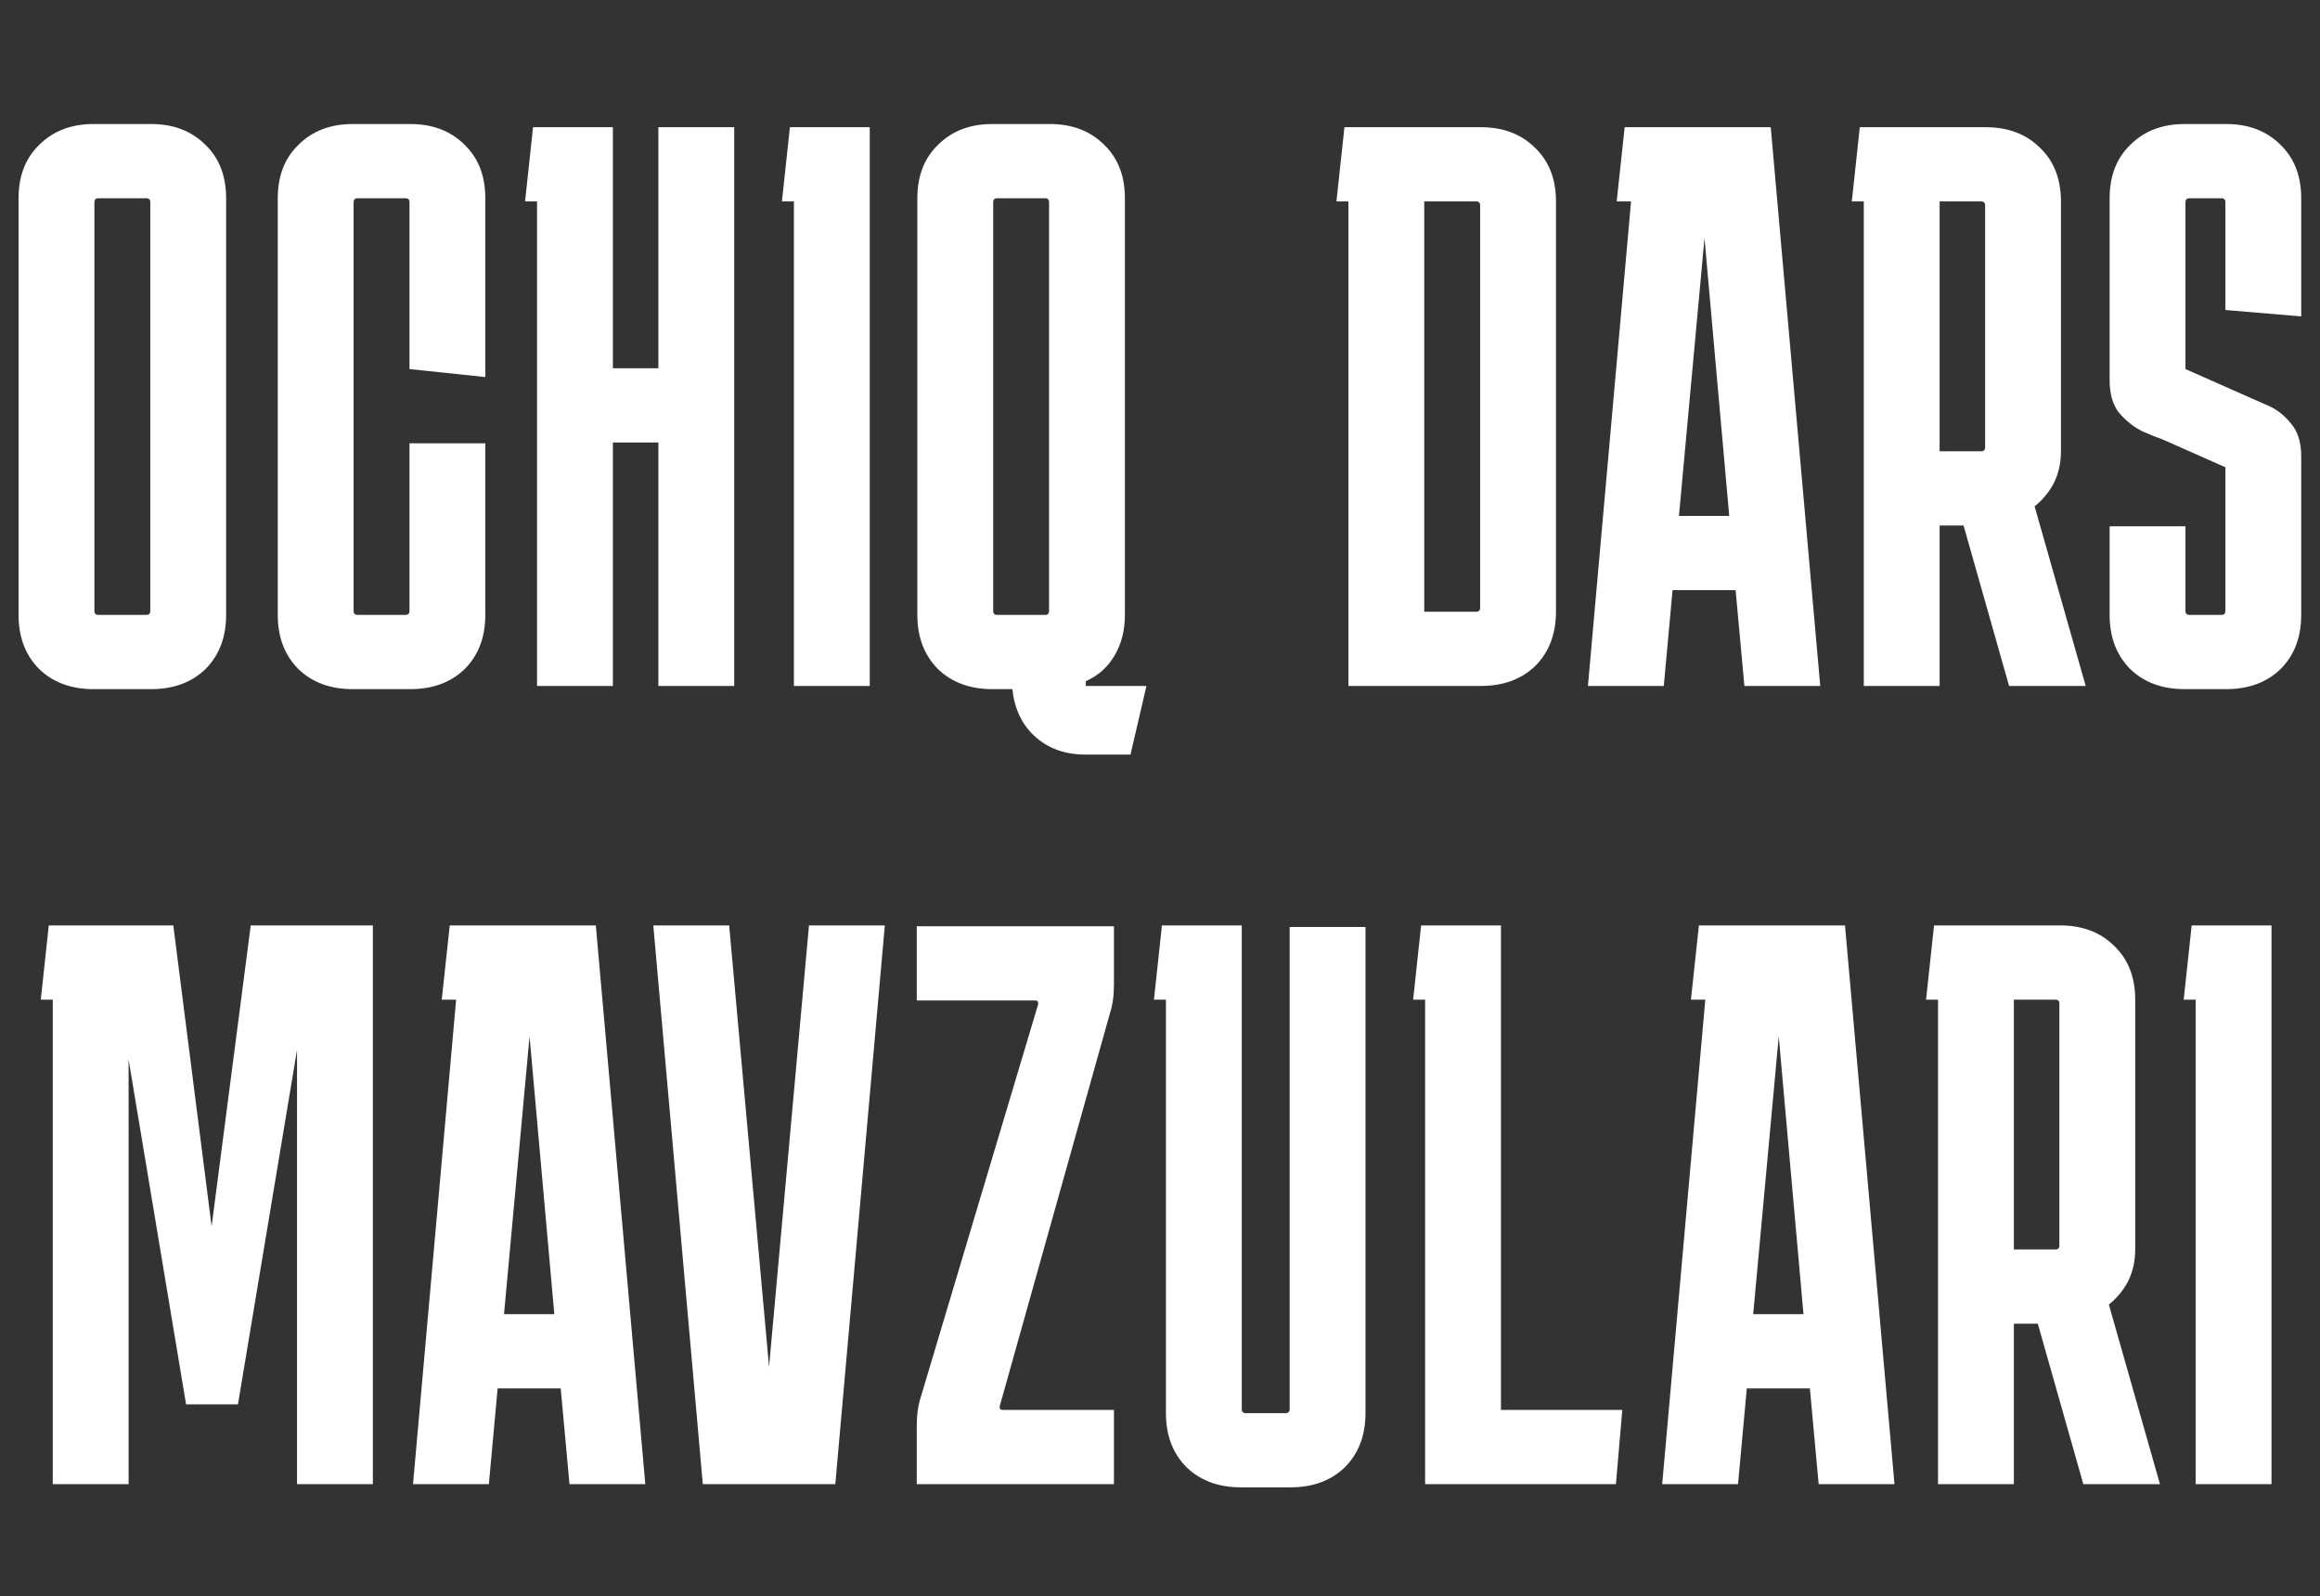 <?xml version="1.0" encoding="UTF-8"?> <svg xmlns="http://www.w3.org/2000/svg" width="186" height="128" viewBox="0 0 186 128" fill="none"><rect x="0" y="0" width="186" height="128" fill="#333333" stroke="none"/><path d="M18.129 49.304C18.129 51.096 17.574 52.547 16.465 53.656C15.355 54.723 13.905 55.256 12.113 55.256H7.505C5.713 55.256 4.262 54.723 3.153 53.656C2.043 52.547 1.489 51.096 1.489 49.304V15.896C1.489 14.104 2.043 12.675 3.153 11.608C4.262 10.499 5.713 9.944 7.505 9.944H12.113C13.905 9.944 15.355 10.499 16.465 11.608C17.574 12.675 18.129 14.104 18.129 15.896V49.304ZM7.889 15.896C7.675 15.896 7.569 16.003 7.569 16.216V48.984C7.569 49.197 7.675 49.304 7.889 49.304H11.729C11.942 49.304 12.049 49.197 12.049 48.984V16.216C12.049 16.003 11.942 15.896 11.729 15.896H7.889ZM38.909 35.544V49.304C38.909 51.096 38.354 52.547 37.245 53.656C36.135 54.723 34.685 55.256 32.893 55.256H28.285C26.493 55.256 25.042 54.723 23.933 53.656C22.823 52.547 22.269 51.096 22.269 49.304V15.896C22.269 14.104 22.823 12.675 23.933 11.608C25.042 10.499 26.493 9.944 28.285 9.944H32.893C34.685 9.944 36.135 10.499 37.245 11.608C38.354 12.675 38.909 14.104 38.909 15.896V30.232L32.829 29.592V16.216C32.829 16.003 32.722 15.896 32.509 15.896H28.669C28.455 15.896 28.349 16.003 28.349 16.216V48.984C28.349 49.197 28.455 49.304 28.669 49.304H32.509C32.722 49.304 32.829 49.197 32.829 48.984V35.544H38.909ZM49.136 10.2V29.528H52.784V10.2H58.864V55H52.784V35.48H49.136V55H43.056V16.152H42.096L42.736 10.2H49.136ZM63.649 55V16.152H62.689L63.329 10.2H69.729V55H63.649ZM90.186 49.304C90.186 50.541 89.909 51.629 89.354 52.568C88.8 53.507 88.032 54.189 87.05 54.616V55H91.914L90.634 60.504H87.05C85.386 60.504 84.021 60.013 82.954 59.032C81.93 58.093 81.333 56.835 81.162 55.256H79.562C77.77 55.256 76.32 54.723 75.21 53.656C74.101 52.547 73.546 51.096 73.546 49.304V15.896C73.546 14.104 74.101 12.675 75.21 11.608C76.32 10.499 77.77 9.944 79.562 9.944H84.17C85.962 9.944 87.413 10.499 88.522 11.608C89.632 12.675 90.186 14.104 90.186 15.896V49.304ZM79.946 15.896C79.733 15.896 79.626 16.003 79.626 16.216V48.984C79.626 49.197 79.733 49.304 79.946 49.304H83.786C84 49.304 84.106 49.197 84.106 48.984V16.216C84.106 16.003 84 15.896 83.786 15.896H79.946ZM124.746 49.048C124.746 50.84 124.192 52.291 123.082 53.4C121.973 54.467 120.522 55 118.73 55H108.106V16.152H107.146L107.786 10.2H118.73C120.522 10.2 121.973 10.755 123.082 11.864C124.192 12.931 124.746 14.36 124.746 16.152V49.048ZM118.346 16.152H114.186V49.048H118.346C118.56 49.048 118.666 48.941 118.666 48.728V16.472C118.666 16.259 118.56 16.152 118.346 16.152ZM133.389 55H127.309L130.765 16.152H129.613L130.253 10.2H141.965L145.933 55H139.853L139.149 47.32H134.093L133.389 55ZM134.605 41.368H138.637L136.653 19.096L134.605 41.368ZM148.464 16.152L149.104 10.2H159.216C161.008 10.2 162.458 10.755 163.568 11.864C164.677 12.931 165.232 14.36 165.232 16.152V36.184C165.232 37.123 165.04 37.976 164.656 38.744C164.272 39.469 163.76 40.088 163.12 40.6L167.216 55H161.072L157.424 42.136H155.504V55H149.424V16.152H148.464ZM158.832 16.152H155.504V36.184H158.832C159.045 36.184 159.152 36.077 159.152 35.864V16.472C159.152 16.259 159.045 16.152 158.832 16.152ZM175.214 42.2V48.984C175.214 49.197 175.32 49.304 175.534 49.304H178.094C178.307 49.304 178.414 49.197 178.414 48.984V37.464L173.358 35.224C172.974 35.096 172.44 34.883 171.758 34.584C171.075 34.243 170.456 33.752 169.902 33.112C169.39 32.472 169.134 31.597 169.134 30.488V15.896C169.134 14.104 169.688 12.675 170.798 11.608C171.907 10.499 173.358 9.944 175.15 9.944H178.478C180.27 9.944 181.72 10.499 182.83 11.608C183.939 12.675 184.494 14.104 184.494 15.896V25.368L178.414 24.856V16.216C178.414 16.003 178.307 15.896 178.094 15.896H175.534C175.32 15.896 175.214 16.003 175.214 16.216V29.592L180.27 31.832C180.654 32.003 181.187 32.237 181.87 32.536C182.552 32.835 183.15 33.304 183.662 33.944C184.216 34.584 184.494 35.459 184.494 36.568V49.304C184.494 51.096 183.939 52.547 182.83 53.656C181.72 54.723 180.27 55.256 178.478 55.256H175.15C173.358 55.256 171.907 54.723 170.798 53.656C169.688 52.547 169.134 51.096 169.134 49.304V42.2H175.214ZM4.23 119V80.152H3.27L3.91 74.2H13.894L16.966 98.328L20.102 74.2H29.894V119H23.814V84.184L19.078 112.6H14.918L10.31 84.952V119H4.23ZM39.193 119H33.112L36.569 80.152H35.416L36.056 74.2H47.769L51.736 119H45.657L44.953 111.32H39.897L39.193 119ZM40.408 105.368H44.441L42.456 83.096L40.408 105.368ZM64.858 74.2H70.938L66.969 119H56.346L52.377 74.2H58.458L61.657 109.592L64.858 74.2ZM89.308 113.048V119H73.5V114.328C73.5 113.432 73.607 112.664 73.82 112.024L83.228 80.536C83.271 80.323 83.185 80.216 82.972 80.216H73.5V74.264H89.308V78.936C89.308 79.832 89.201 80.6 88.988 81.24L80.156 112.728C80.113 112.941 80.199 113.048 80.412 113.048H89.308ZM109.475 113.304C109.475 115.096 108.92 116.547 107.811 117.656C106.702 118.723 105.251 119.256 103.459 119.256H99.491C97.699 119.256 96.248 118.723 95.139 117.656C94.03 116.547 93.475 115.096 93.475 113.304V80.152H92.515L93.155 74.2H99.555V112.984C99.555 113.197 99.662 113.304 99.875 113.304H103.075C103.288 113.304 103.395 113.197 103.395 112.984V74.328H109.475V113.304ZM130.063 113.048L129.551 119H114.255V80.152H113.295L113.935 74.2H120.335V113.048H130.063ZM139.342 119H133.262L136.718 80.152H135.566L136.206 74.2H147.918L151.886 119H145.806L145.102 111.32H140.046L139.342 119ZM140.558 105.368H144.59L142.606 83.096L140.558 105.368ZM154.417 80.152L155.057 74.2H165.169C166.961 74.2 168.412 74.755 169.521 75.864C170.631 76.931 171.185 78.36 171.185 80.152V100.184C171.185 101.123 170.993 101.976 170.609 102.744C170.225 103.469 169.713 104.088 169.073 104.6L173.169 119H167.025L163.377 106.136H161.457V119H155.377V80.152H154.417ZM164.785 80.152H161.457V100.184H164.785C164.999 100.184 165.105 100.077 165.105 99.864V80.472C165.105 80.259 164.999 80.152 164.785 80.152ZM176.032 119V80.152H175.072L175.712 74.2H182.112V119H176.032Z" fill="white"></path></svg> 